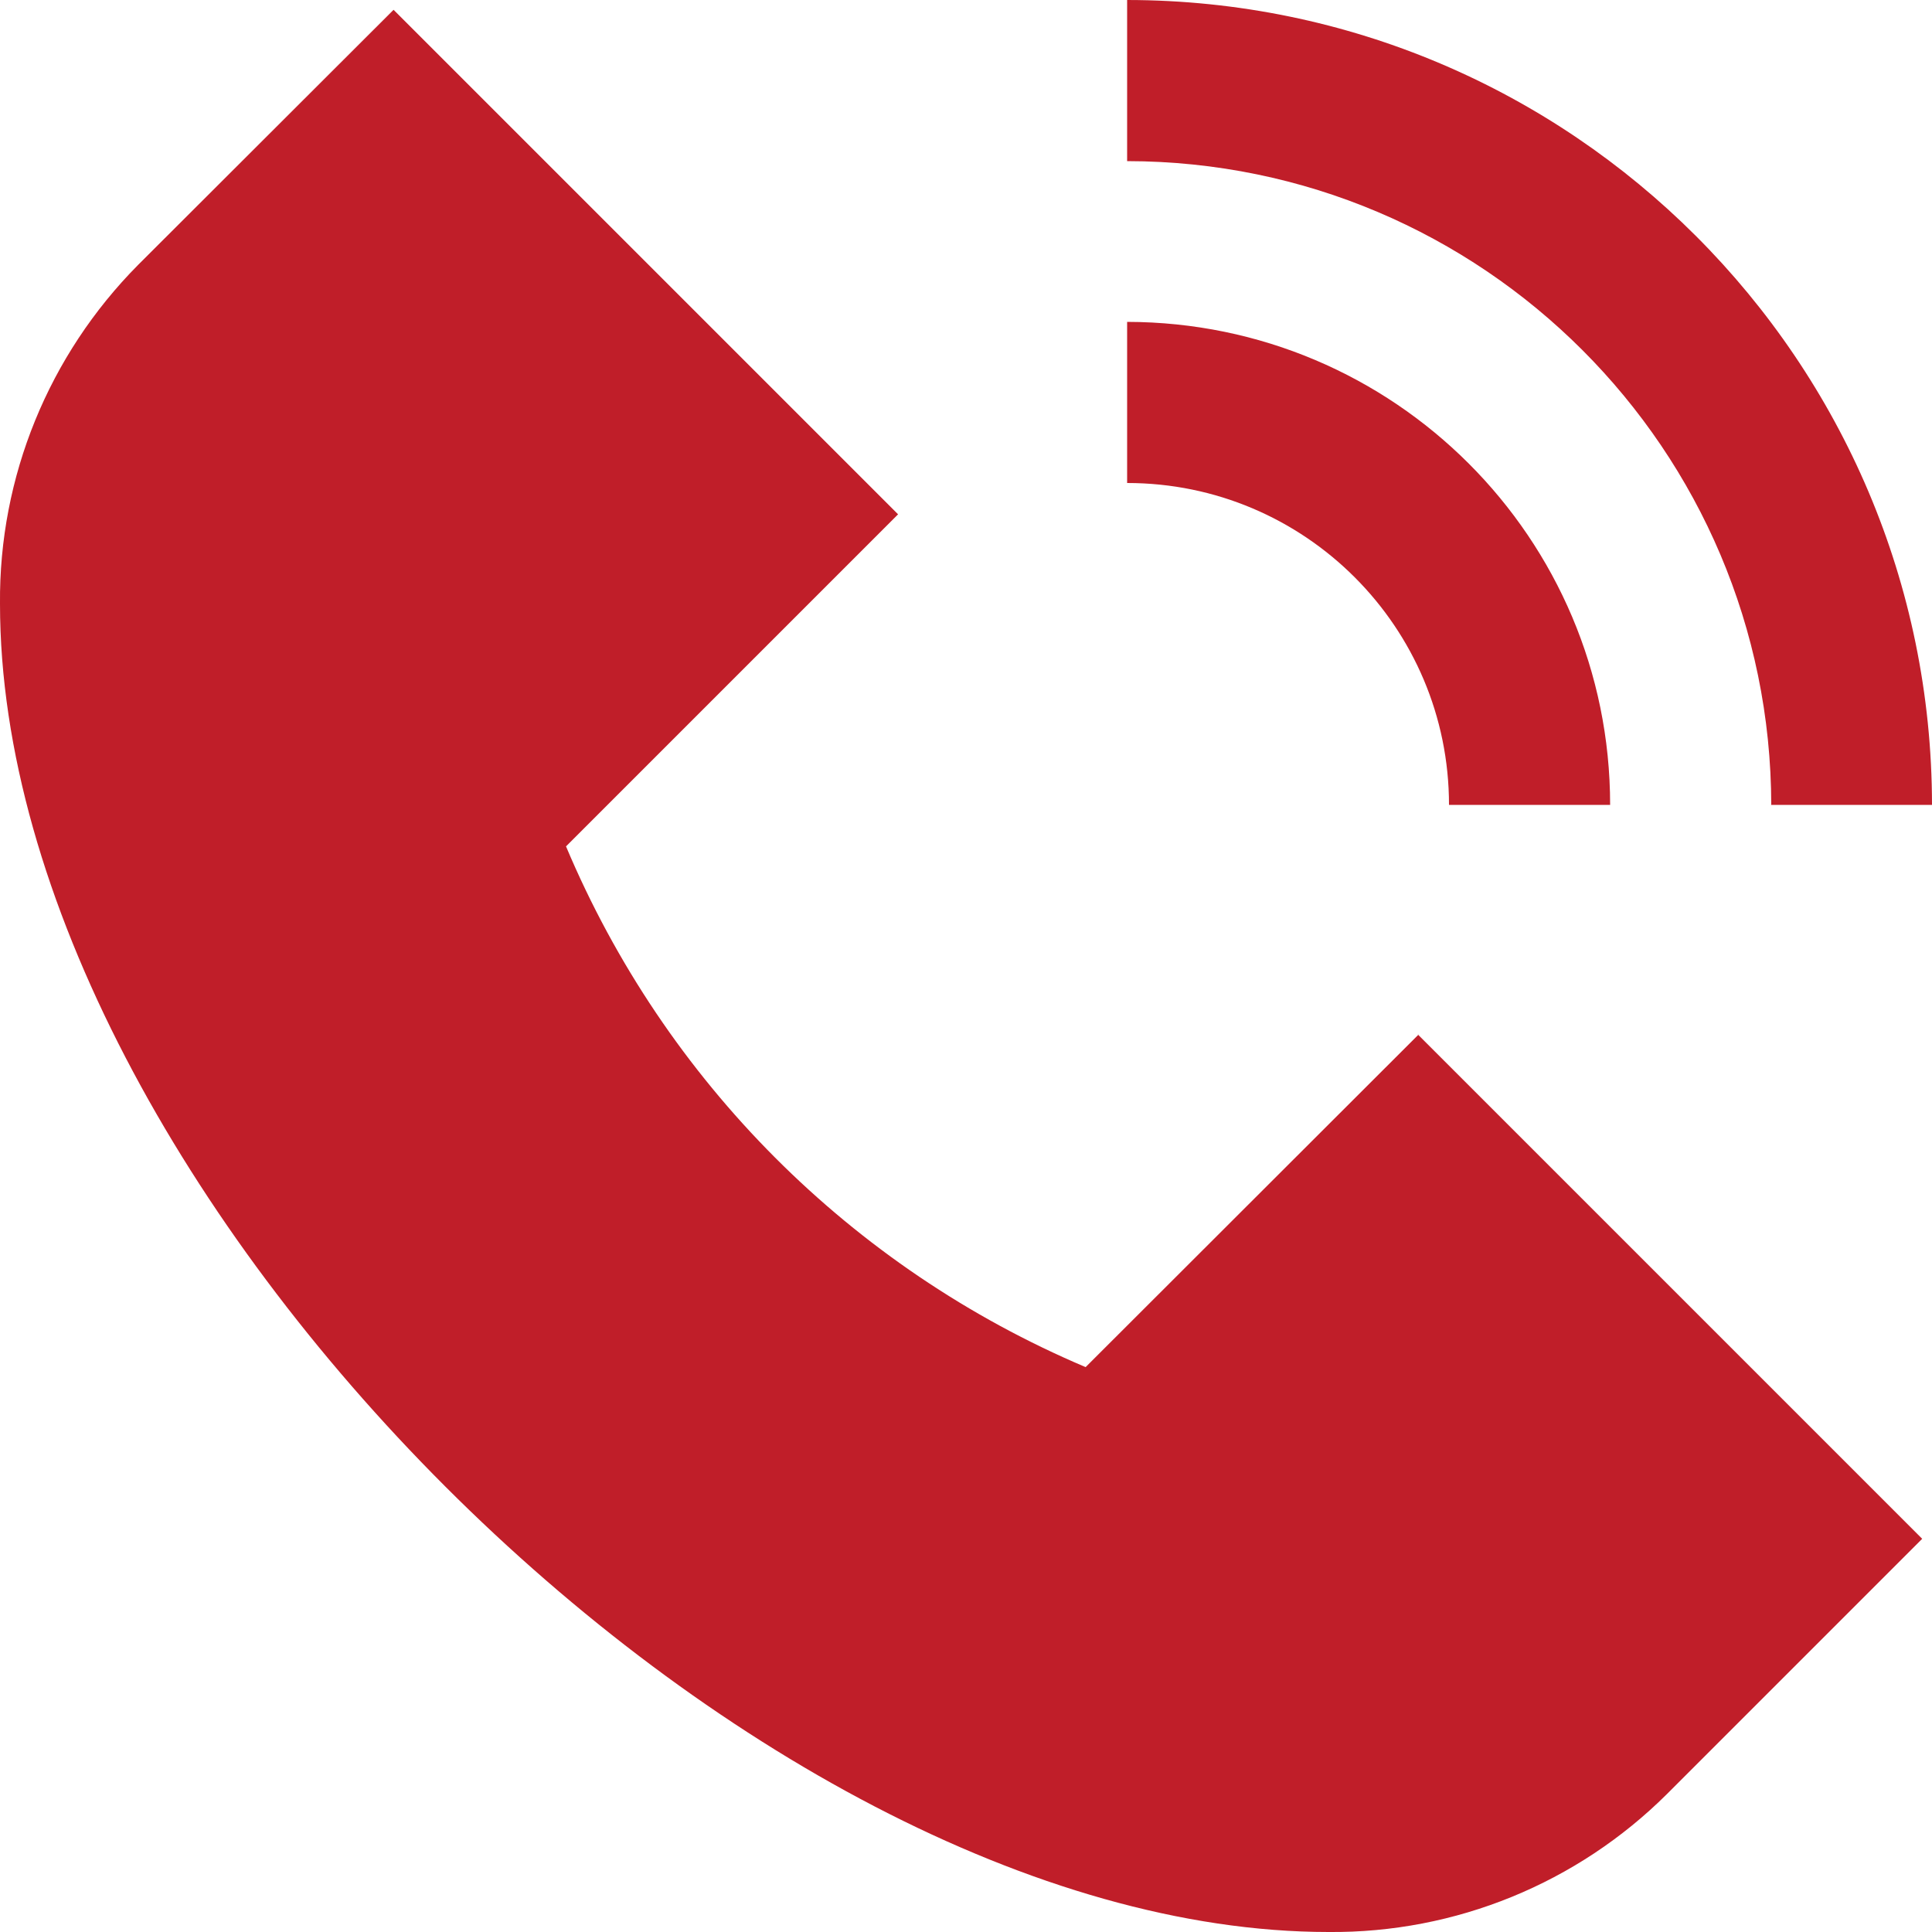 <?xml version="1.0" encoding="UTF-8"?> <svg xmlns="http://www.w3.org/2000/svg" id="Layer_1" data-name="Layer 1" version="1.1" viewBox="0 0 512 512"><defs><style> .cls-1 { fill: #c01e29; stroke-width: 0px; } </style></defs><path class="cls-1" d="M375.7,274.1l133.7,133.7-67.6,67.6c-23.8,23.7-56.1,36.9-89.7,36.6C197.4,512,0,314.6,0,160c-.3-33.6,12.9-65.9,36.6-89.8L104.3,2.6l133.7,133.7-88,88c26.2,62.2,75.6,111.7,137.7,138l88.2-88.1ZM469.3,213.3h42.7C511.9,95.6,416.4.1,298.7,0v42.7c94.2.1,170.6,76.5,170.7,170.7ZM384,213.3h42.7c0-70.7-57.3-127.9-128-128v42.7c47.1,0,85.3,38.2,85.3,85.3Z"></path></svg> 